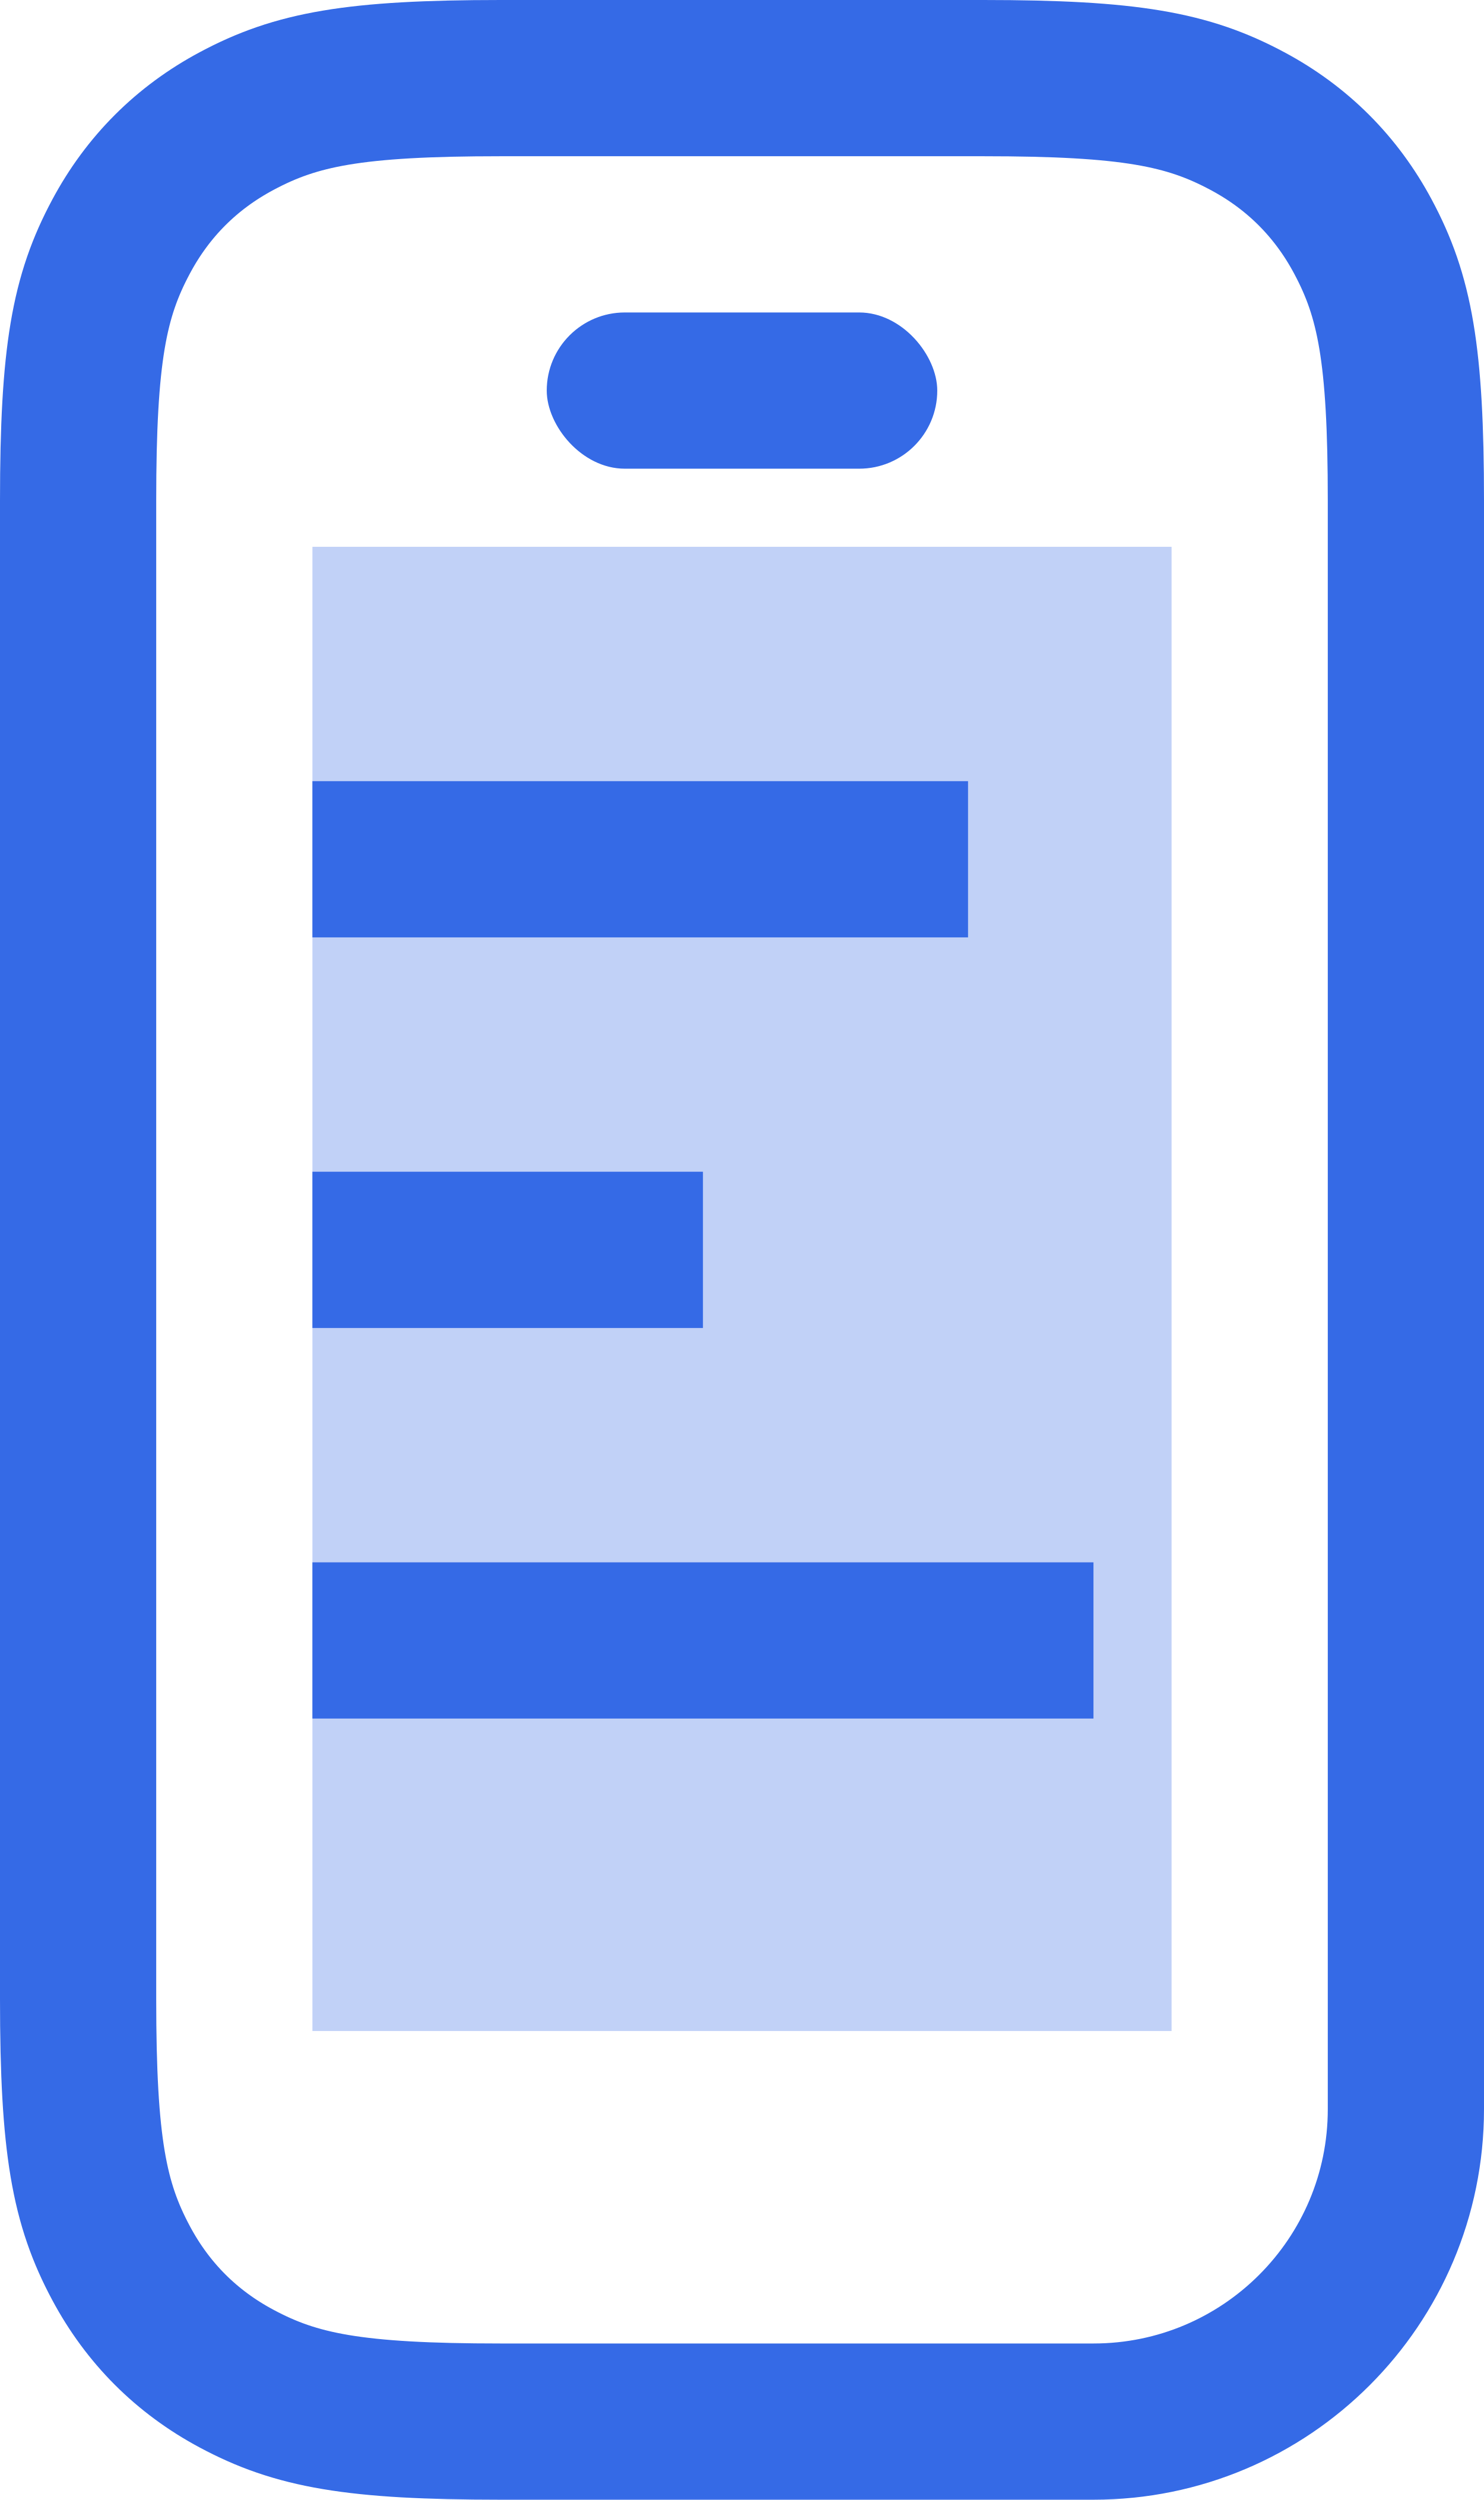 <?xml version="1.0" encoding="UTF-8"?>
<svg width="19px" height="32px" viewBox="0 0 19 32" version="1.1" xmlns="http://www.w3.org/2000/svg" xmlns:xlink="http://www.w3.org/1999/xlink">
    <!-- Generator: sketchtool 49.3 (51167) - http://www.bohemiancoding.com/sketch -->
    <title>82E2F328-E3D8-4C1B-B64C-0FD5BA8A806E</title>
    <desc>Created with sketchtool.</desc>
    <defs></defs>
    <g id="Page-1" stroke="none" stroke-width="1" fill="none" fill-rule="evenodd">
        <g id="HomepageV3" transform="translate(-840, -5632)">
            <g id="Other-Features" transform="translate(0, 5014)">
                <g id="mobile-crm" transform="translate(833, 618)">
                    <path d="M13.41,31 L21,31 C23.209,31 25,29.209 25,27 L25,6.41 C25,4.529 24.858,3.791 24.45,3.029 C24.108,2.389 23.611,1.892 22.971,1.55 C22.209,1.142 21.471,1 19.59,1 L13.41,1 C11.529,1 10.791,1.142 10.029,1.55 C9.389,1.892 8.892,2.389 8.55,3.029 C8.142,3.791 8,4.529 8,6.41 L8,25.59 C8,27.471 8.142,28.209 8.55,28.971 C8.892,29.611 9.389,30.108 10.029,30.45 C10.791,30.858 11.529,31 13.41,31 Z" id="Rectangle-9" stroke="#356AE6" stroke-width="2"></path>
                    <rect id="Rectangle-16" fill="#C1D1F7" x="11" y="7" width="11" height="19"></rect>
                    <rect id="Rectangle-13" fill="#356AE6" x="14" y="4" width="5" height="2" rx="1"></rect>
                    <path d="M12,11 L18.394,11" id="Path-13" stroke="#356AE6" stroke-width="2" stroke-linecap="square" stroke-linejoin="round"></path>
                    <path d="M12,16 L15,16" id="Path-13-Copy" stroke="#356AE6" stroke-width="2" stroke-linecap="square" stroke-linejoin="round"></path>
                    <path d="M12,21 L20,21" id="Path-13-Copy-2" stroke="#356AE6" stroke-width="2" stroke-linecap="square" stroke-linejoin="round"></path>
                </g>
            </g>
        </g>
    </g>
</svg>